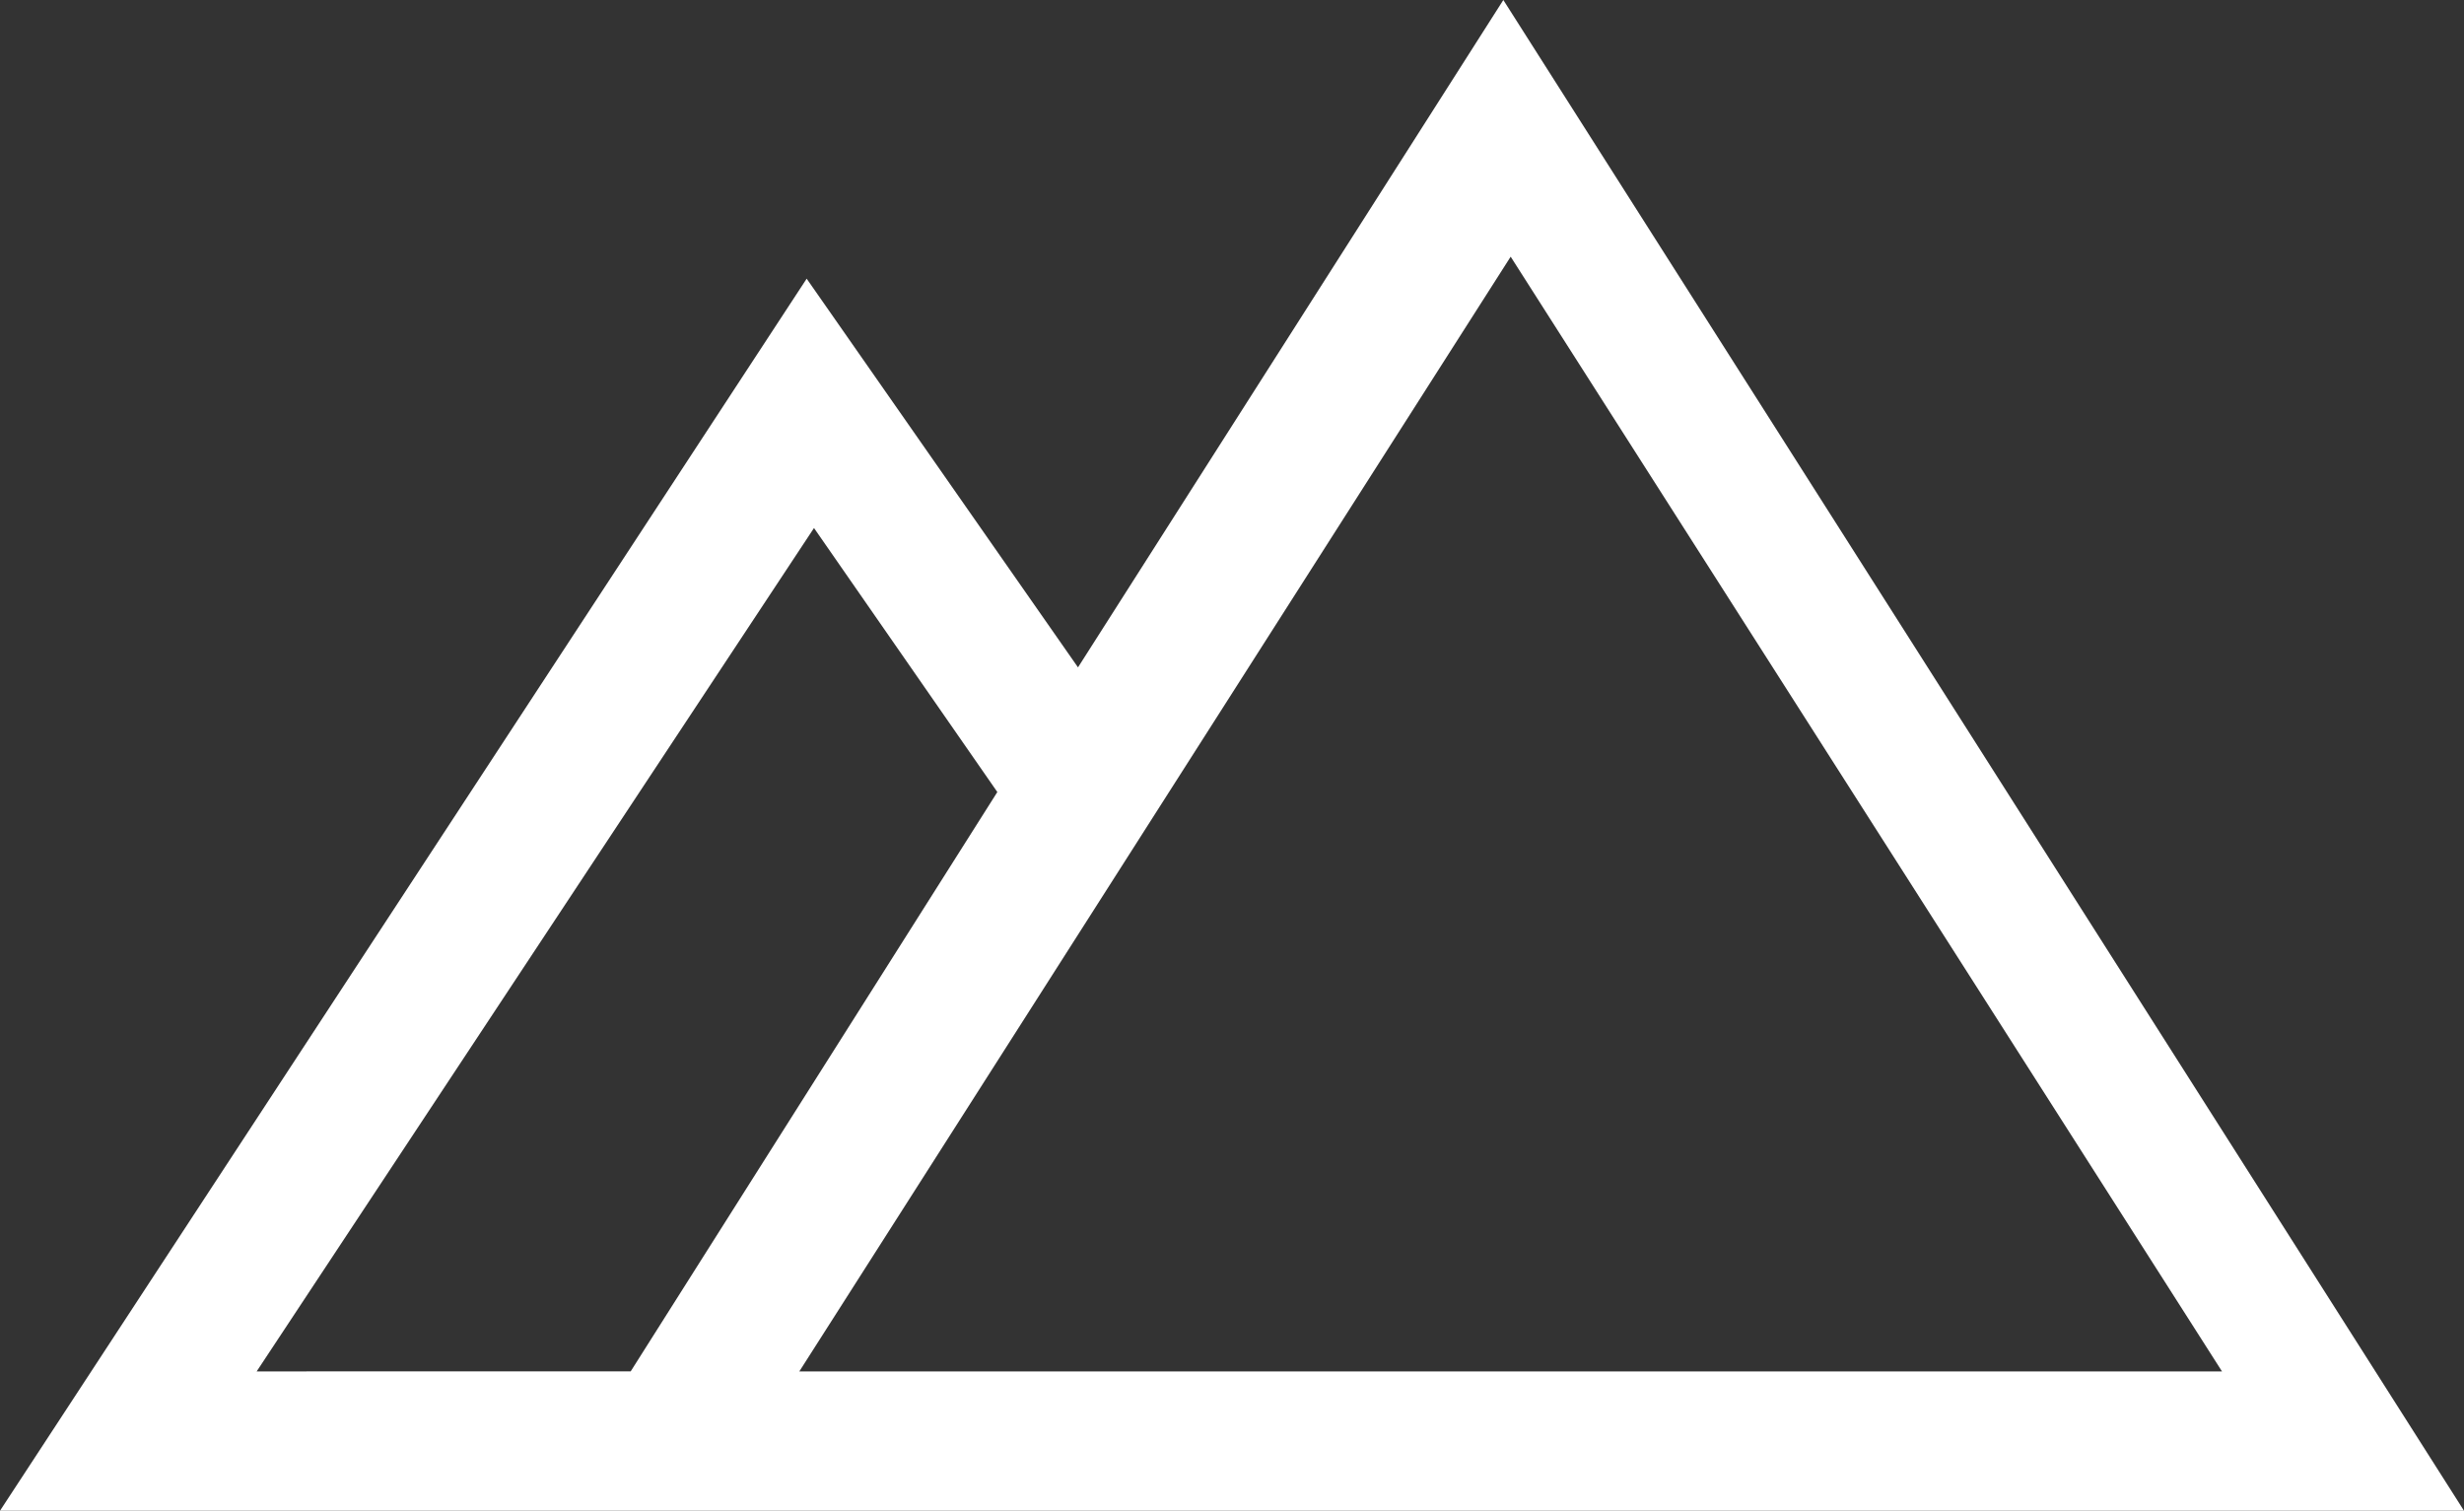 <?xml version="1.0" encoding="utf-8"?>
<!-- Generator: Adobe Illustrator 26.0.1, SVG Export Plug-In . SVG Version: 6.00 Build 0)  -->
<svg version="1.1" id="Layer_1" xmlns="http://www.w3.org/2000/svg" xmlns:xlink="http://www.w3.org/1999/xlink" x="0px" y="0px"
	 viewBox="0 0 33.6 20.6" style="enable-background:new 0 0 33.6 20.6;" xml:space="preserve">
<rect x="0" y="0" width="33.6" height="20.6" fill="#333333" stroke="none"/>
<style type="text/css">
	.st0{fill:#FFFFFF;}
</style>
<path id="Path_60" class="st0" d="M10.9,18.7l9.7-15.2l9.7,15.2H10.9z M3.5,18.7l7.6-11.5l2.5,3.6l-5,7.9H3.5z M20.5,0l-5.8,9.1
	L11,3.8L0,20.6h33.6L20.5,0z"/>
</svg>

